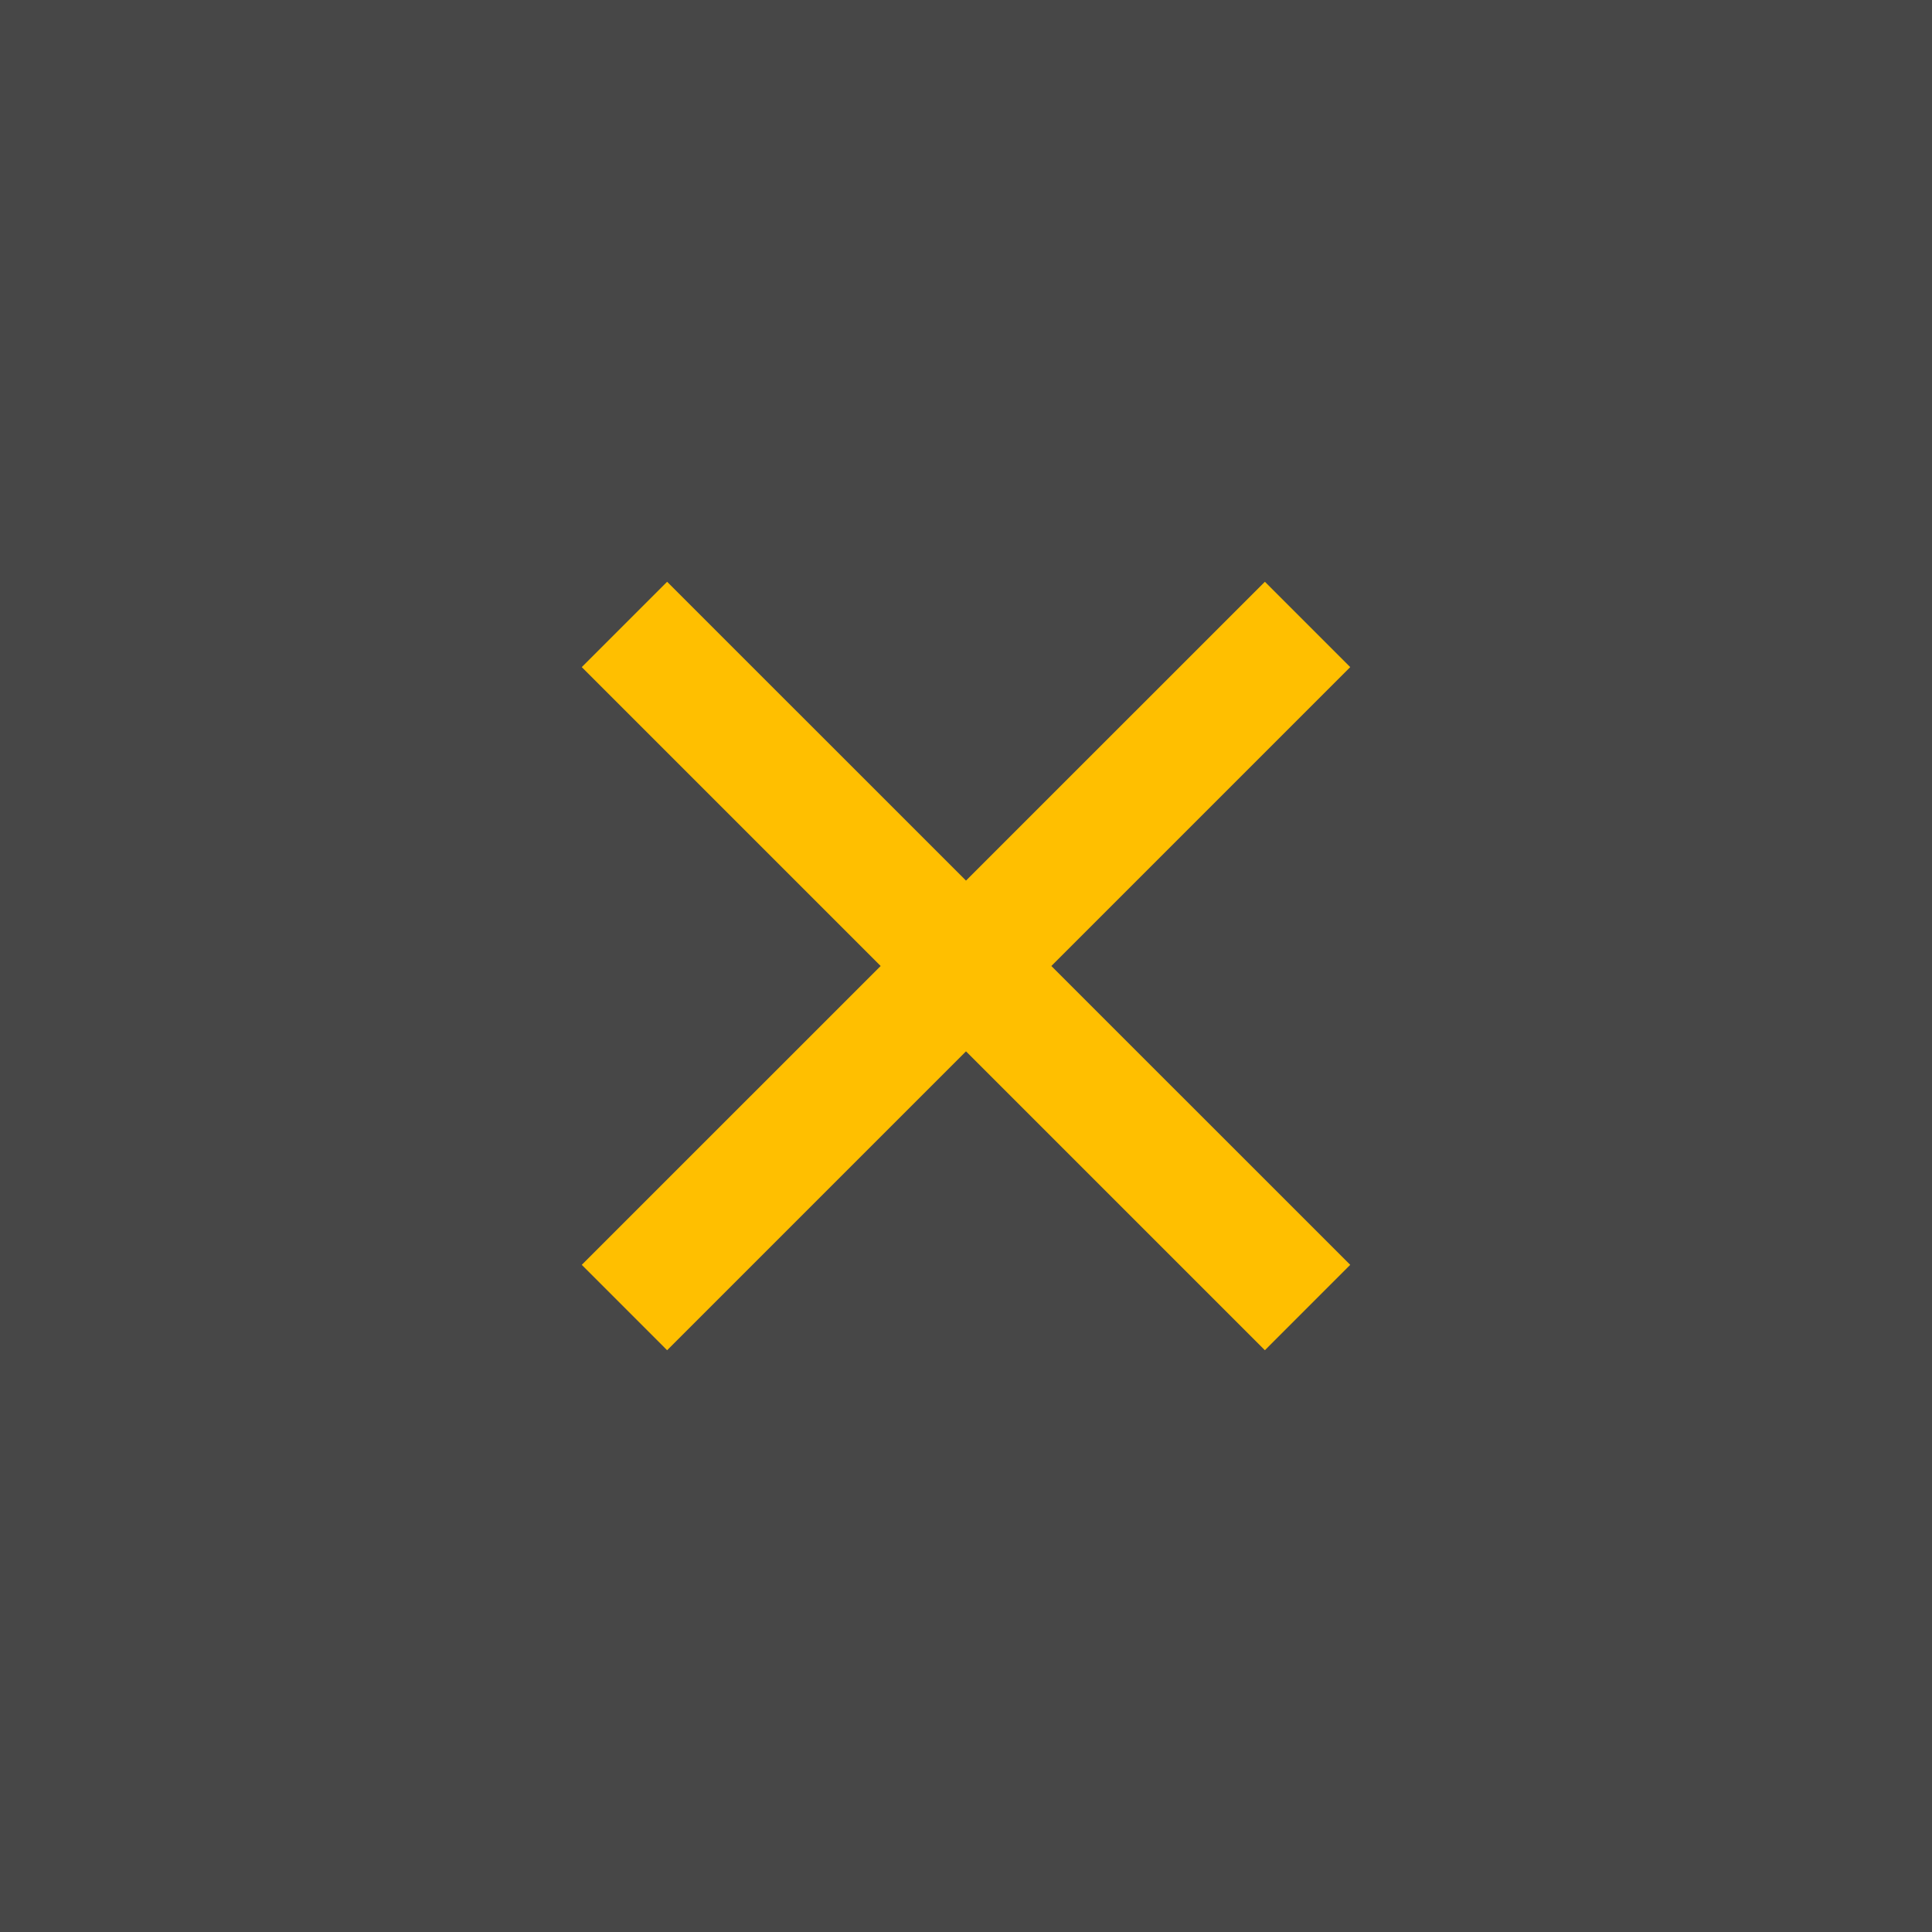 <svg width="40" height="40" viewBox="0 0 40 40" fill="none" xmlns="http://www.w3.org/2000/svg">
<rect x="0" y="0" width="40" height="40" fill="#333333" stroke="none"/>
<rect opacity="0.1" width="40" height="40" fill="white"/>
<path d="M20 18.232L26.188 12.045L27.955 13.812L21.767 20L27.955 26.187L26.188 27.955L20 21.767L13.812 27.955L12.045 26.187L18.233 20L12.045 13.812L13.812 12.045L20 18.232Z" fill="#FFBF00"/>
</svg>
